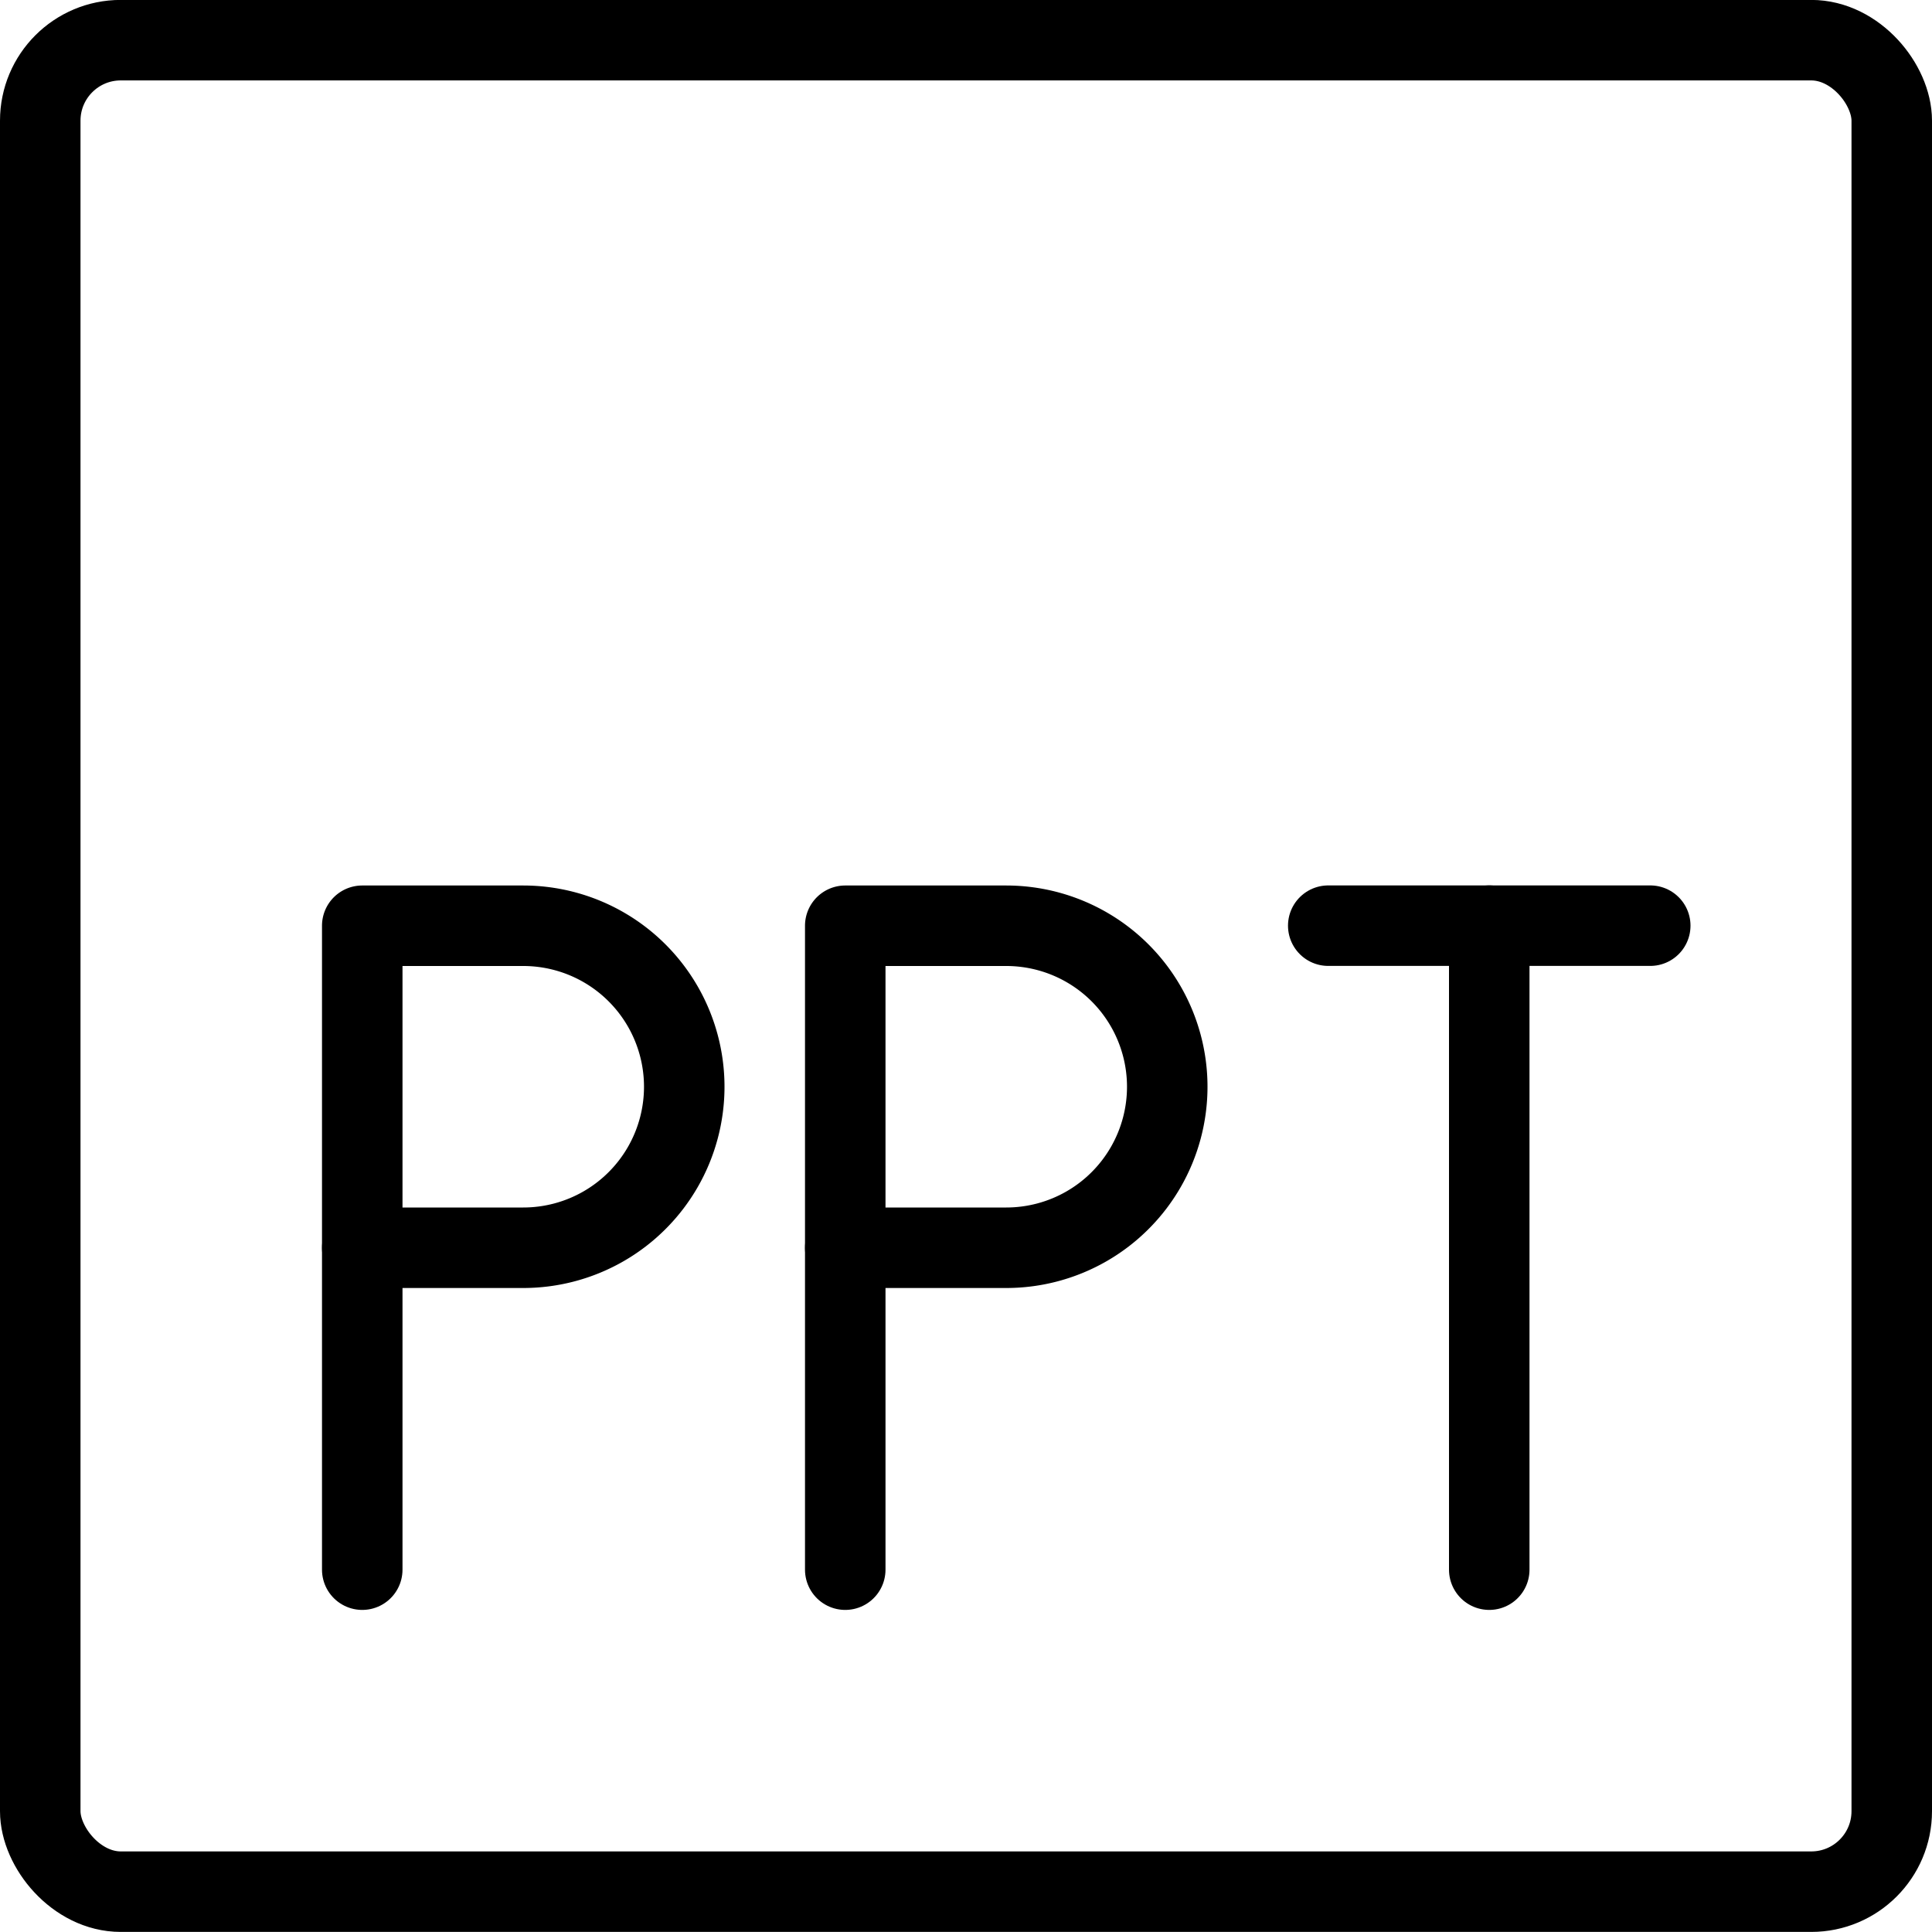 <svg xmlns="http://www.w3.org/2000/svg" viewBox="0 0 24 24"><g transform="matrix(1,0,0,1,0,0)"><defs><style>.a{fill:none;stroke:#000000;stroke-linecap:round;stroke-linejoin:round;}</style></defs><title>file-ppt-1</title><rect class="a" x="0.5" y="0.499" width="23" height="23" rx="1" ry="1"></rect><path class="a" d="M8.5,13.5a2,2,0,0,1-2,2h-2v-4h2A2,2,0,0,1,8.5,13.5Z"></path><line class="a" x1="4.5" y1="19.499" x2="4.5" y2="15.499"></line><path class="a" d="M14.5,13.5a2,2,0,0,1-2,2h-2v-4h2A2,2,0,0,1,14.5,13.5Z"></path><line class="a" x1="10.5" y1="19.499" x2="10.5" y2="15.499"></line><line class="a" x1="16.5" y1="11.499" x2="20.5" y2="11.499"></line><line class="a" x1="18.5" y1="11.499" x2="18.5" y2="19.499"></line></g></svg>